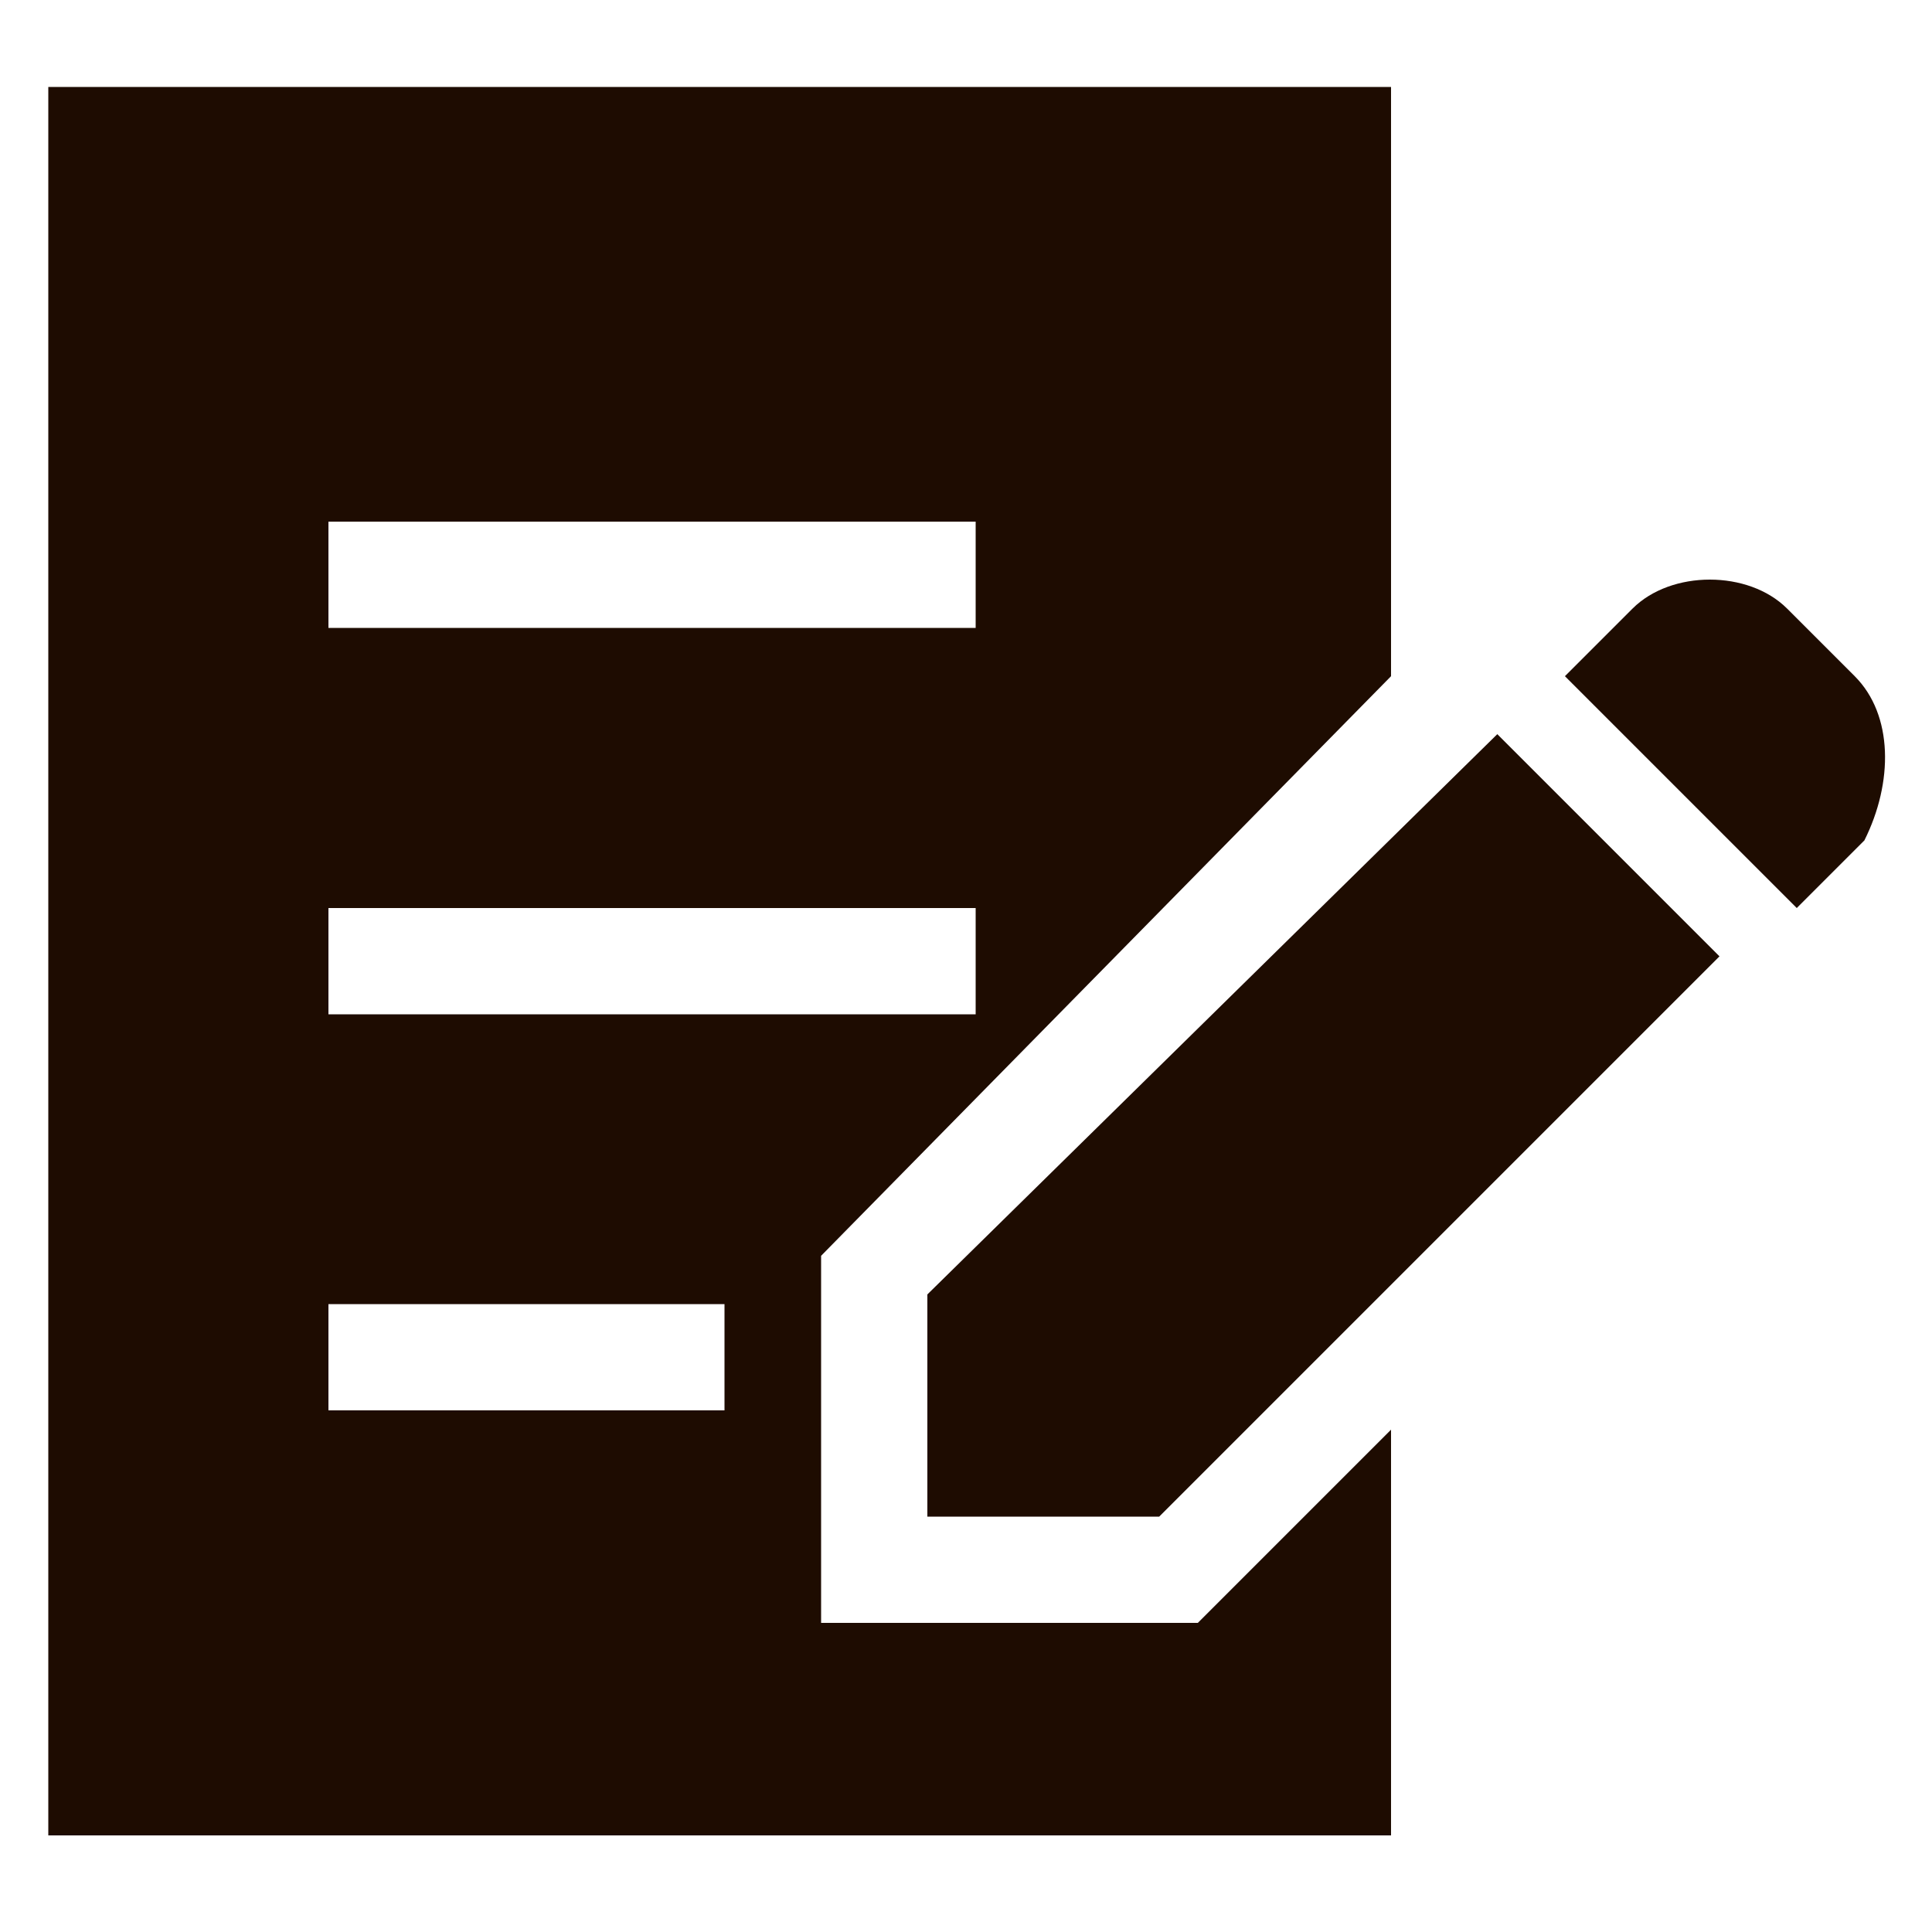 <?xml version="1.0" encoding="utf-8"?>
<!-- Generator: Adobe Illustrator 25.1.0, SVG Export Plug-In . SVG Version: 6.00 Build 0)  -->
<svg version="1.1" id="レイヤー_1" xmlns="http://www.w3.org/2000/svg" xmlns:xlink="http://www.w3.org/1999/xlink" x="0px"
	 y="0px" viewBox="0 0 20 20" style="enable-background:new 0 0 20 20;" xml:space="preserve">
<style type="text/css">
	.st0{fill:#FFFFFF;}
	.st1{fill:#1E0C01;}
</style>
<g>
	<path class="st1" d="M19.2,7l-0.7-0.7c-0.4-0.4-1.2-0.4-1.6,0l-0.7,0.7l2.4,2.4l0.7-0.7C19.6,8.1,19.6,7.4,19.2,7z"/>
	<polygon class="st1" points="9.6,13.4 9.6,15.7 12,15.7 17.8,9.9 15.5,7.6 	"/>
	<path class="st1" d="M8.5,16.9v-3.9L14.4,7V0.9H0.5v18.1h13.9v-4.2l-2,2H8.5z M3.4,5.4h6.7v1.1H3.4V5.4z M3.4,9.4h6.7v1.1H3.4V9.4z
		 M7.5,14.6H3.4v-1.1h4.1V14.6z"/>
</g>
</svg>
